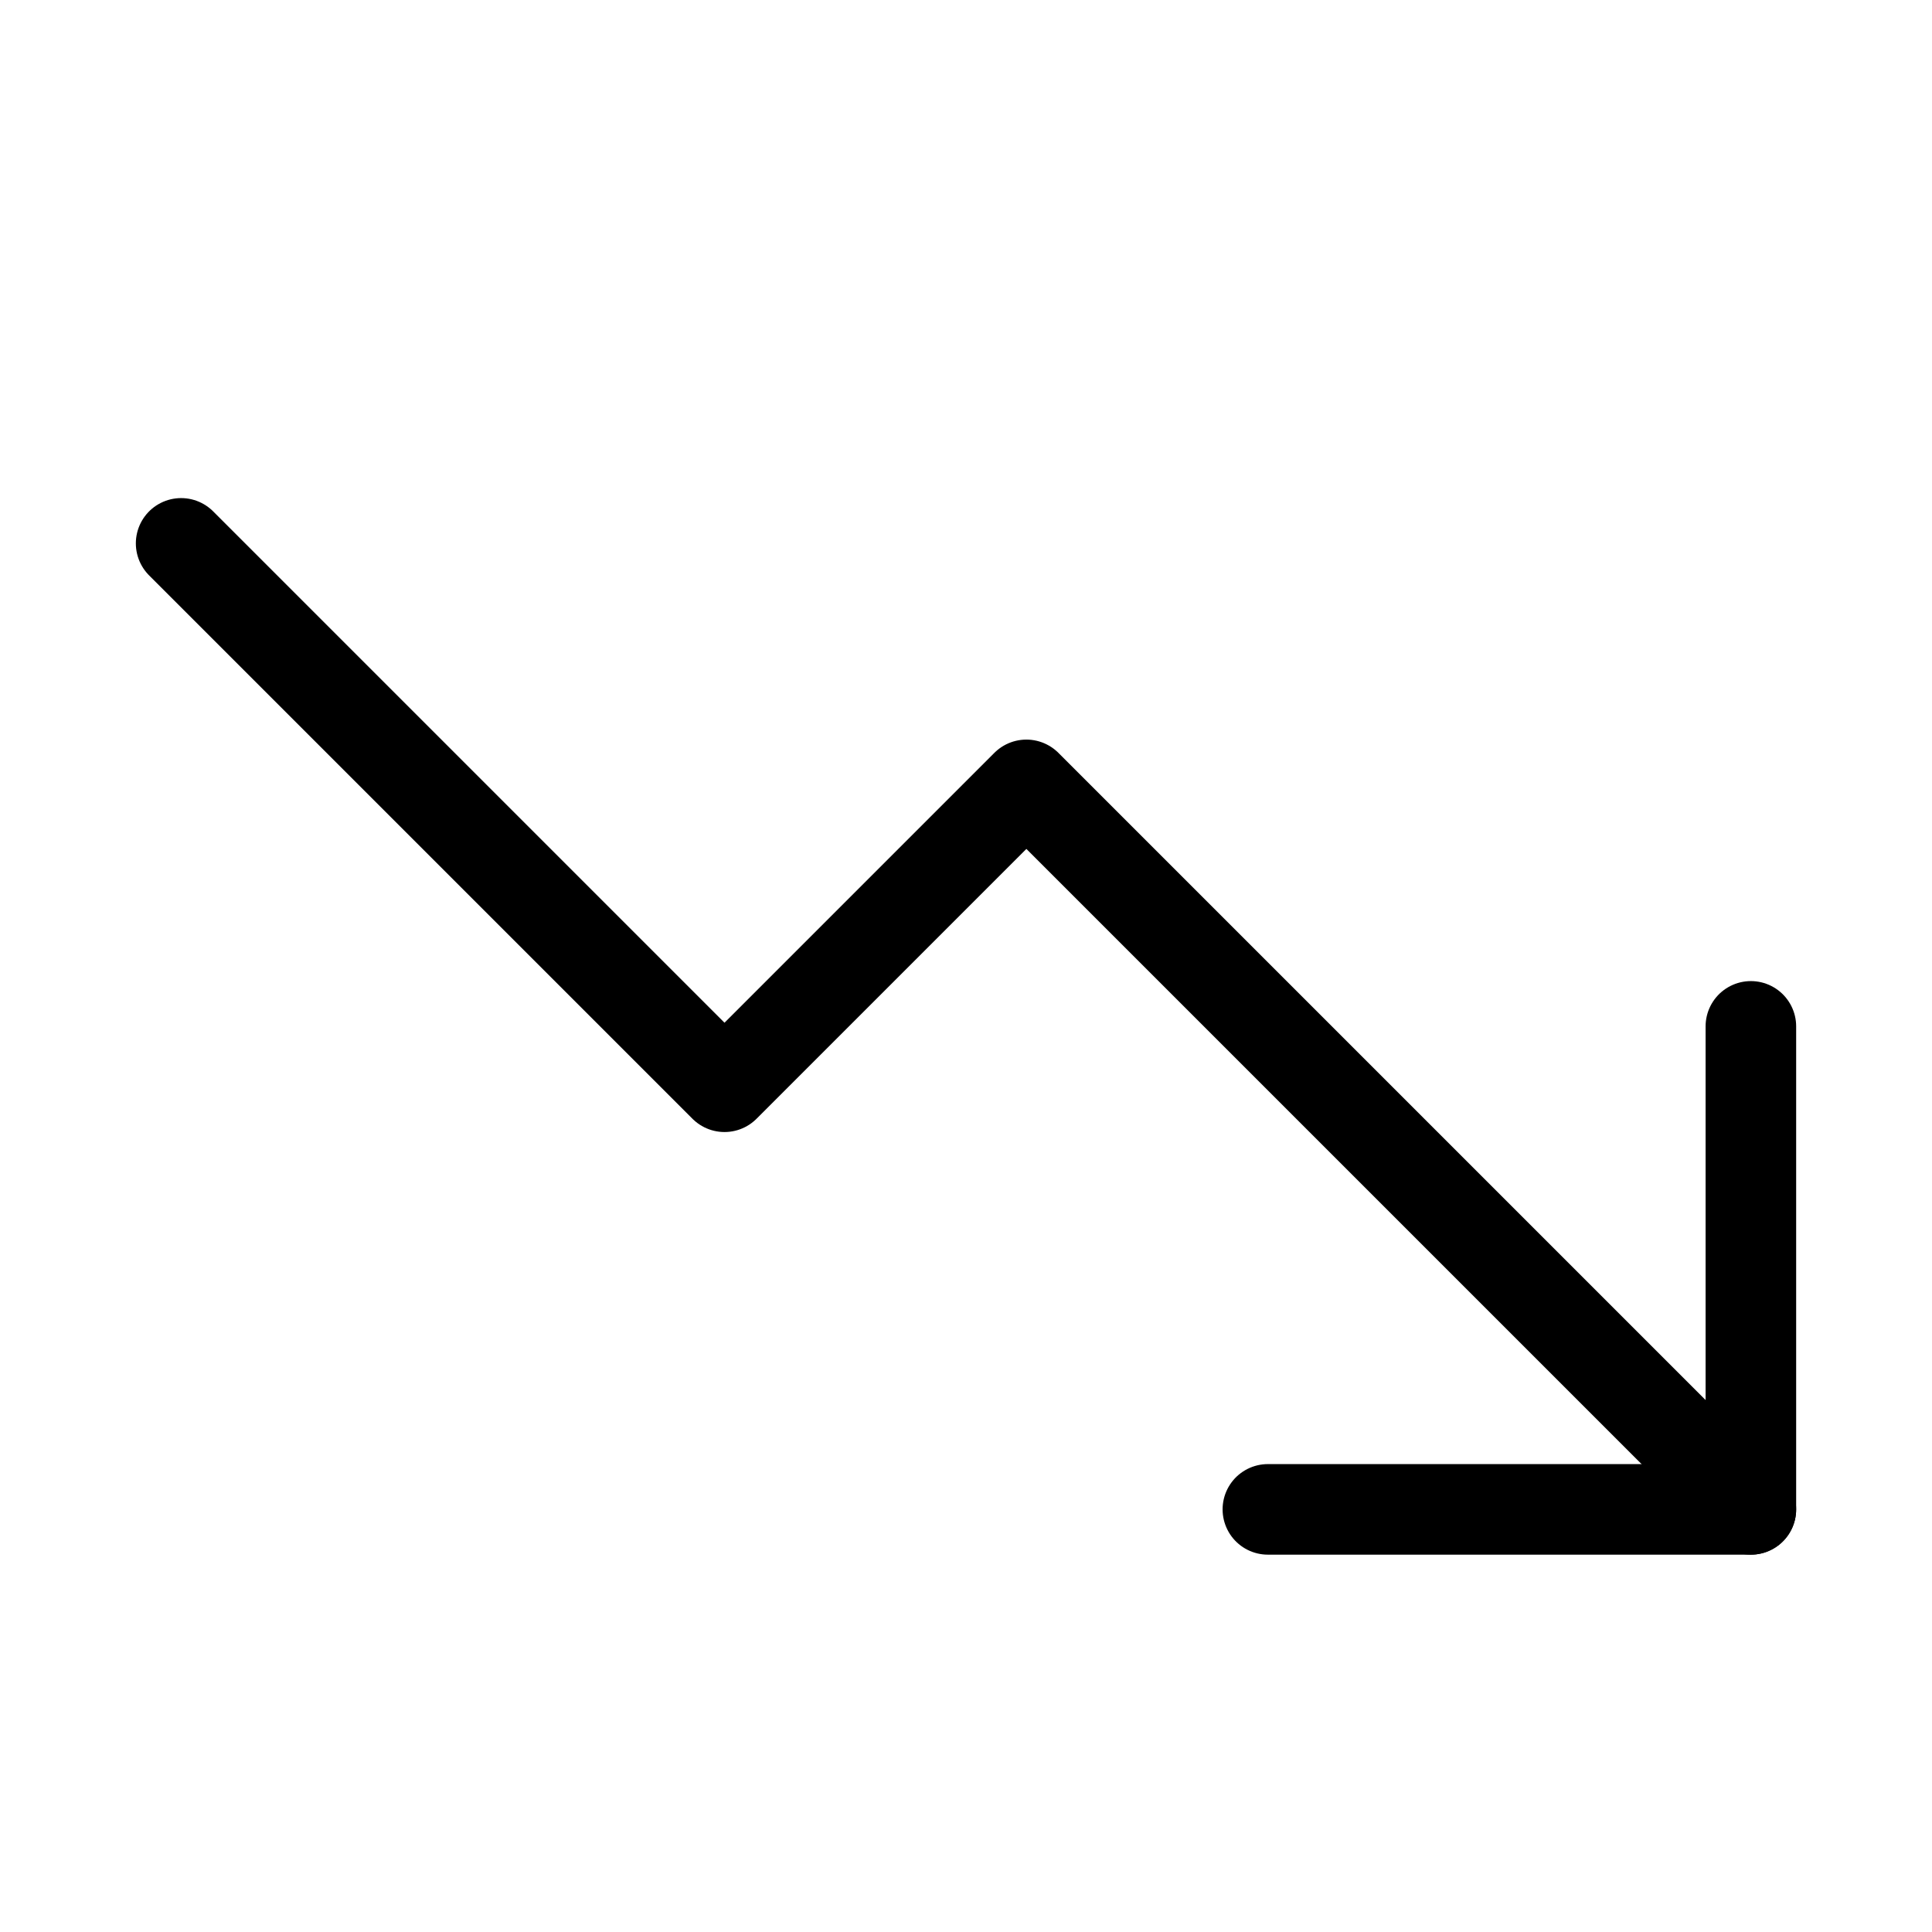 <svg xmlns="http://www.w3.org/2000/svg" viewBox="0 0 256 256"><rect width="256" height="256" fill="none"/><polyline points="232 200 136 104 96 144 24 72" fill="none" stroke="#000" stroke-linecap="round" stroke-linejoin="round" stroke-width="12"/><polyline points="232 136 232 200 168 200" fill="none" stroke="#000" stroke-linecap="round" stroke-linejoin="round" stroke-width="12"/></svg>